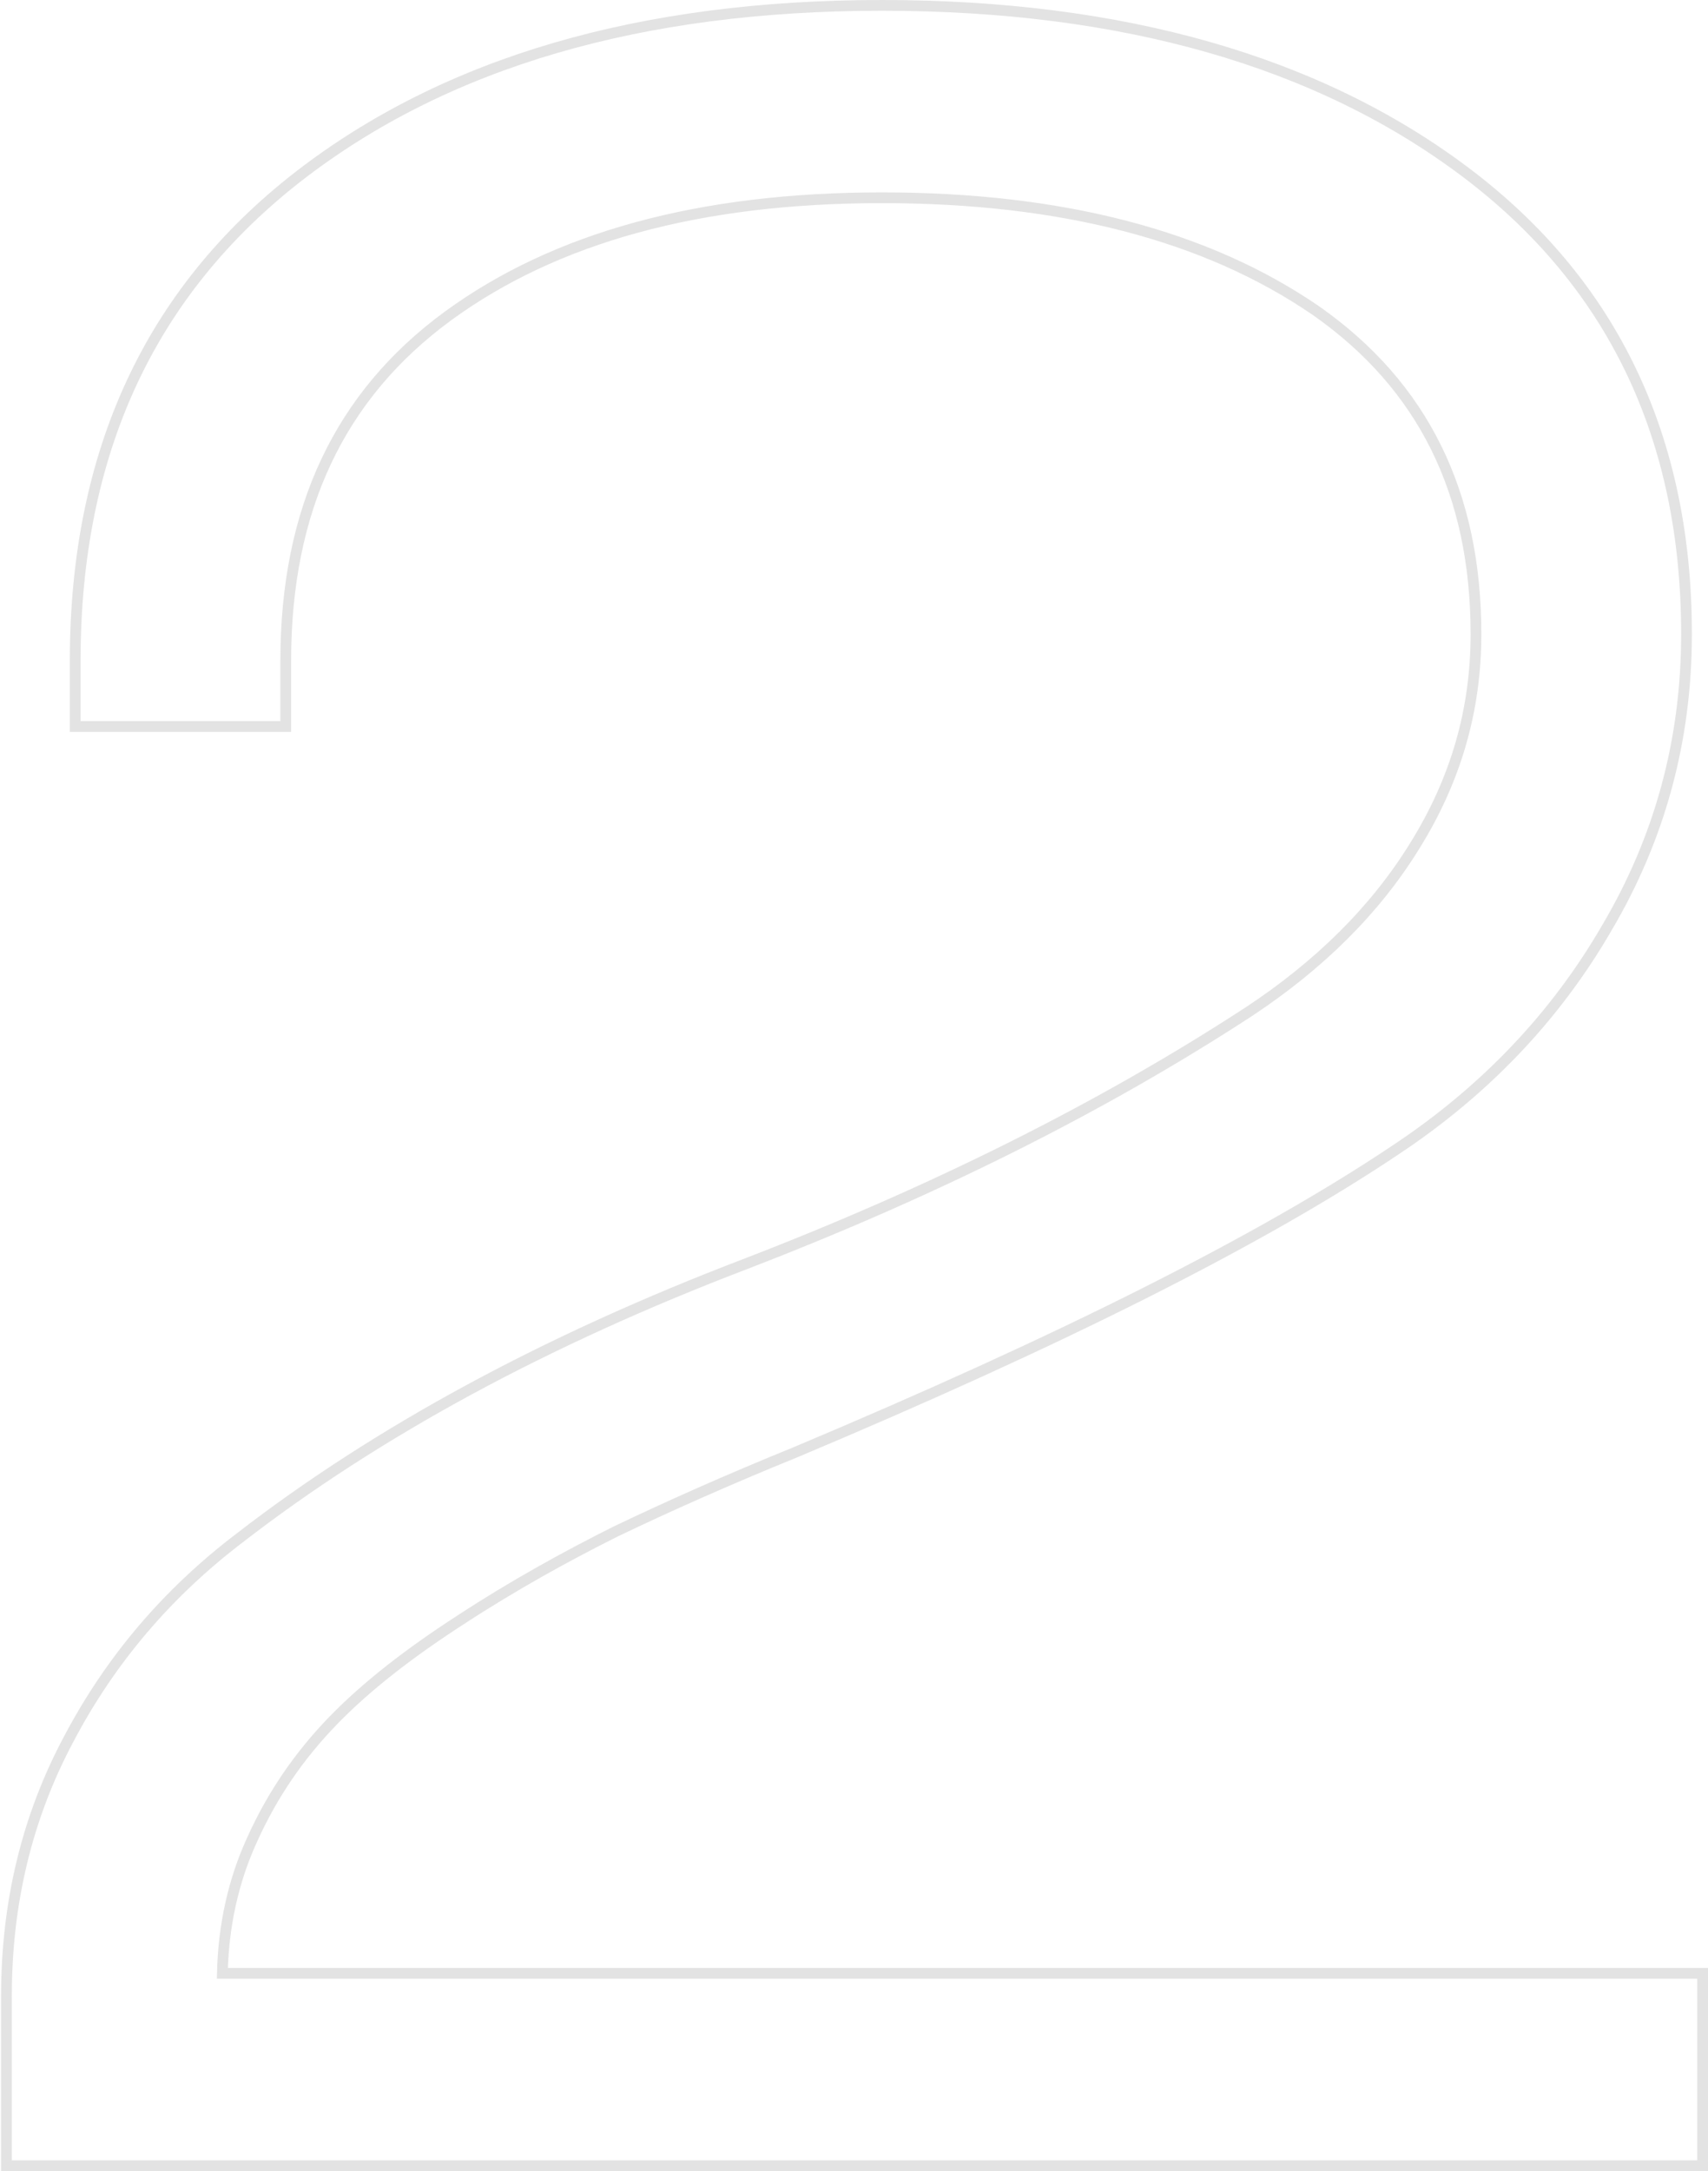 <?xml version="1.0" encoding="UTF-8"?> <!-- Generator: Adobe Illustrator 24.0.1, SVG Export Plug-In . SVG Version: 6.00 Build 0) --> <svg xmlns="http://www.w3.org/2000/svg" xmlns:xlink="http://www.w3.org/1999/xlink" id="Слой_1" x="0px" y="0px" viewBox="0 0 159 202" style="enable-background:new 0 0 159 202;" xml:space="preserve"> <style type="text/css"> .st0{opacity:0.6;fill:none;stroke:#D1D1D1;enable-background:new ;} </style> <path class="st0" d="M158,201.5h0.5V201v-16.9v-0.5H158H20.7c0.1-4.4,1-8.6,2.8-12.5l0,0c1.9-4.2,4.4-7.8,7.5-11 c3.1-3.2,7.1-6.3,11.9-9.4l0,0c4.9-3.2,9.8-5.9,14.4-8.2c4.8-2.3,10.4-4.8,16.8-7.4l0,0c24.5-10.3,43.1-19.6,55.8-28.1 c8.3-5.5,14.9-12.4,19.7-20.7C154.5,78,157,68.9,157,59c0-18.3-6.9-32.7-20.6-43C122.7,5.7,104.5,0.5,82.1,0.5 c-22.5,0-40.6,5.3-54.3,15.9l0,0C13.9,27.2,7,42.2,7,61.5v5.6v0.5h0.5h18.6h0.5v-0.5v-5.6c0-14.1,5-24.7,15.1-32.1l0,0 c10-7.3,23.4-11,40.4-11c16.7,0,30.2,3.5,40.4,10.5c10,7,14.9,17,14.9,30.1c0,7.1-1.9,13.6-5.7,19.7l0,0c-3.7,6-8.9,11.1-15.4,15.4 c-13.8,9-29.5,16.8-46.9,23.5c-18.6,7.1-34.3,15.6-47.1,25.5c-6.7,5.1-12,11.3-15.9,18.7c-3.9,7.3-5.8,15.3-5.8,23.9V201v0.5H1H158z "></path> </svg> 